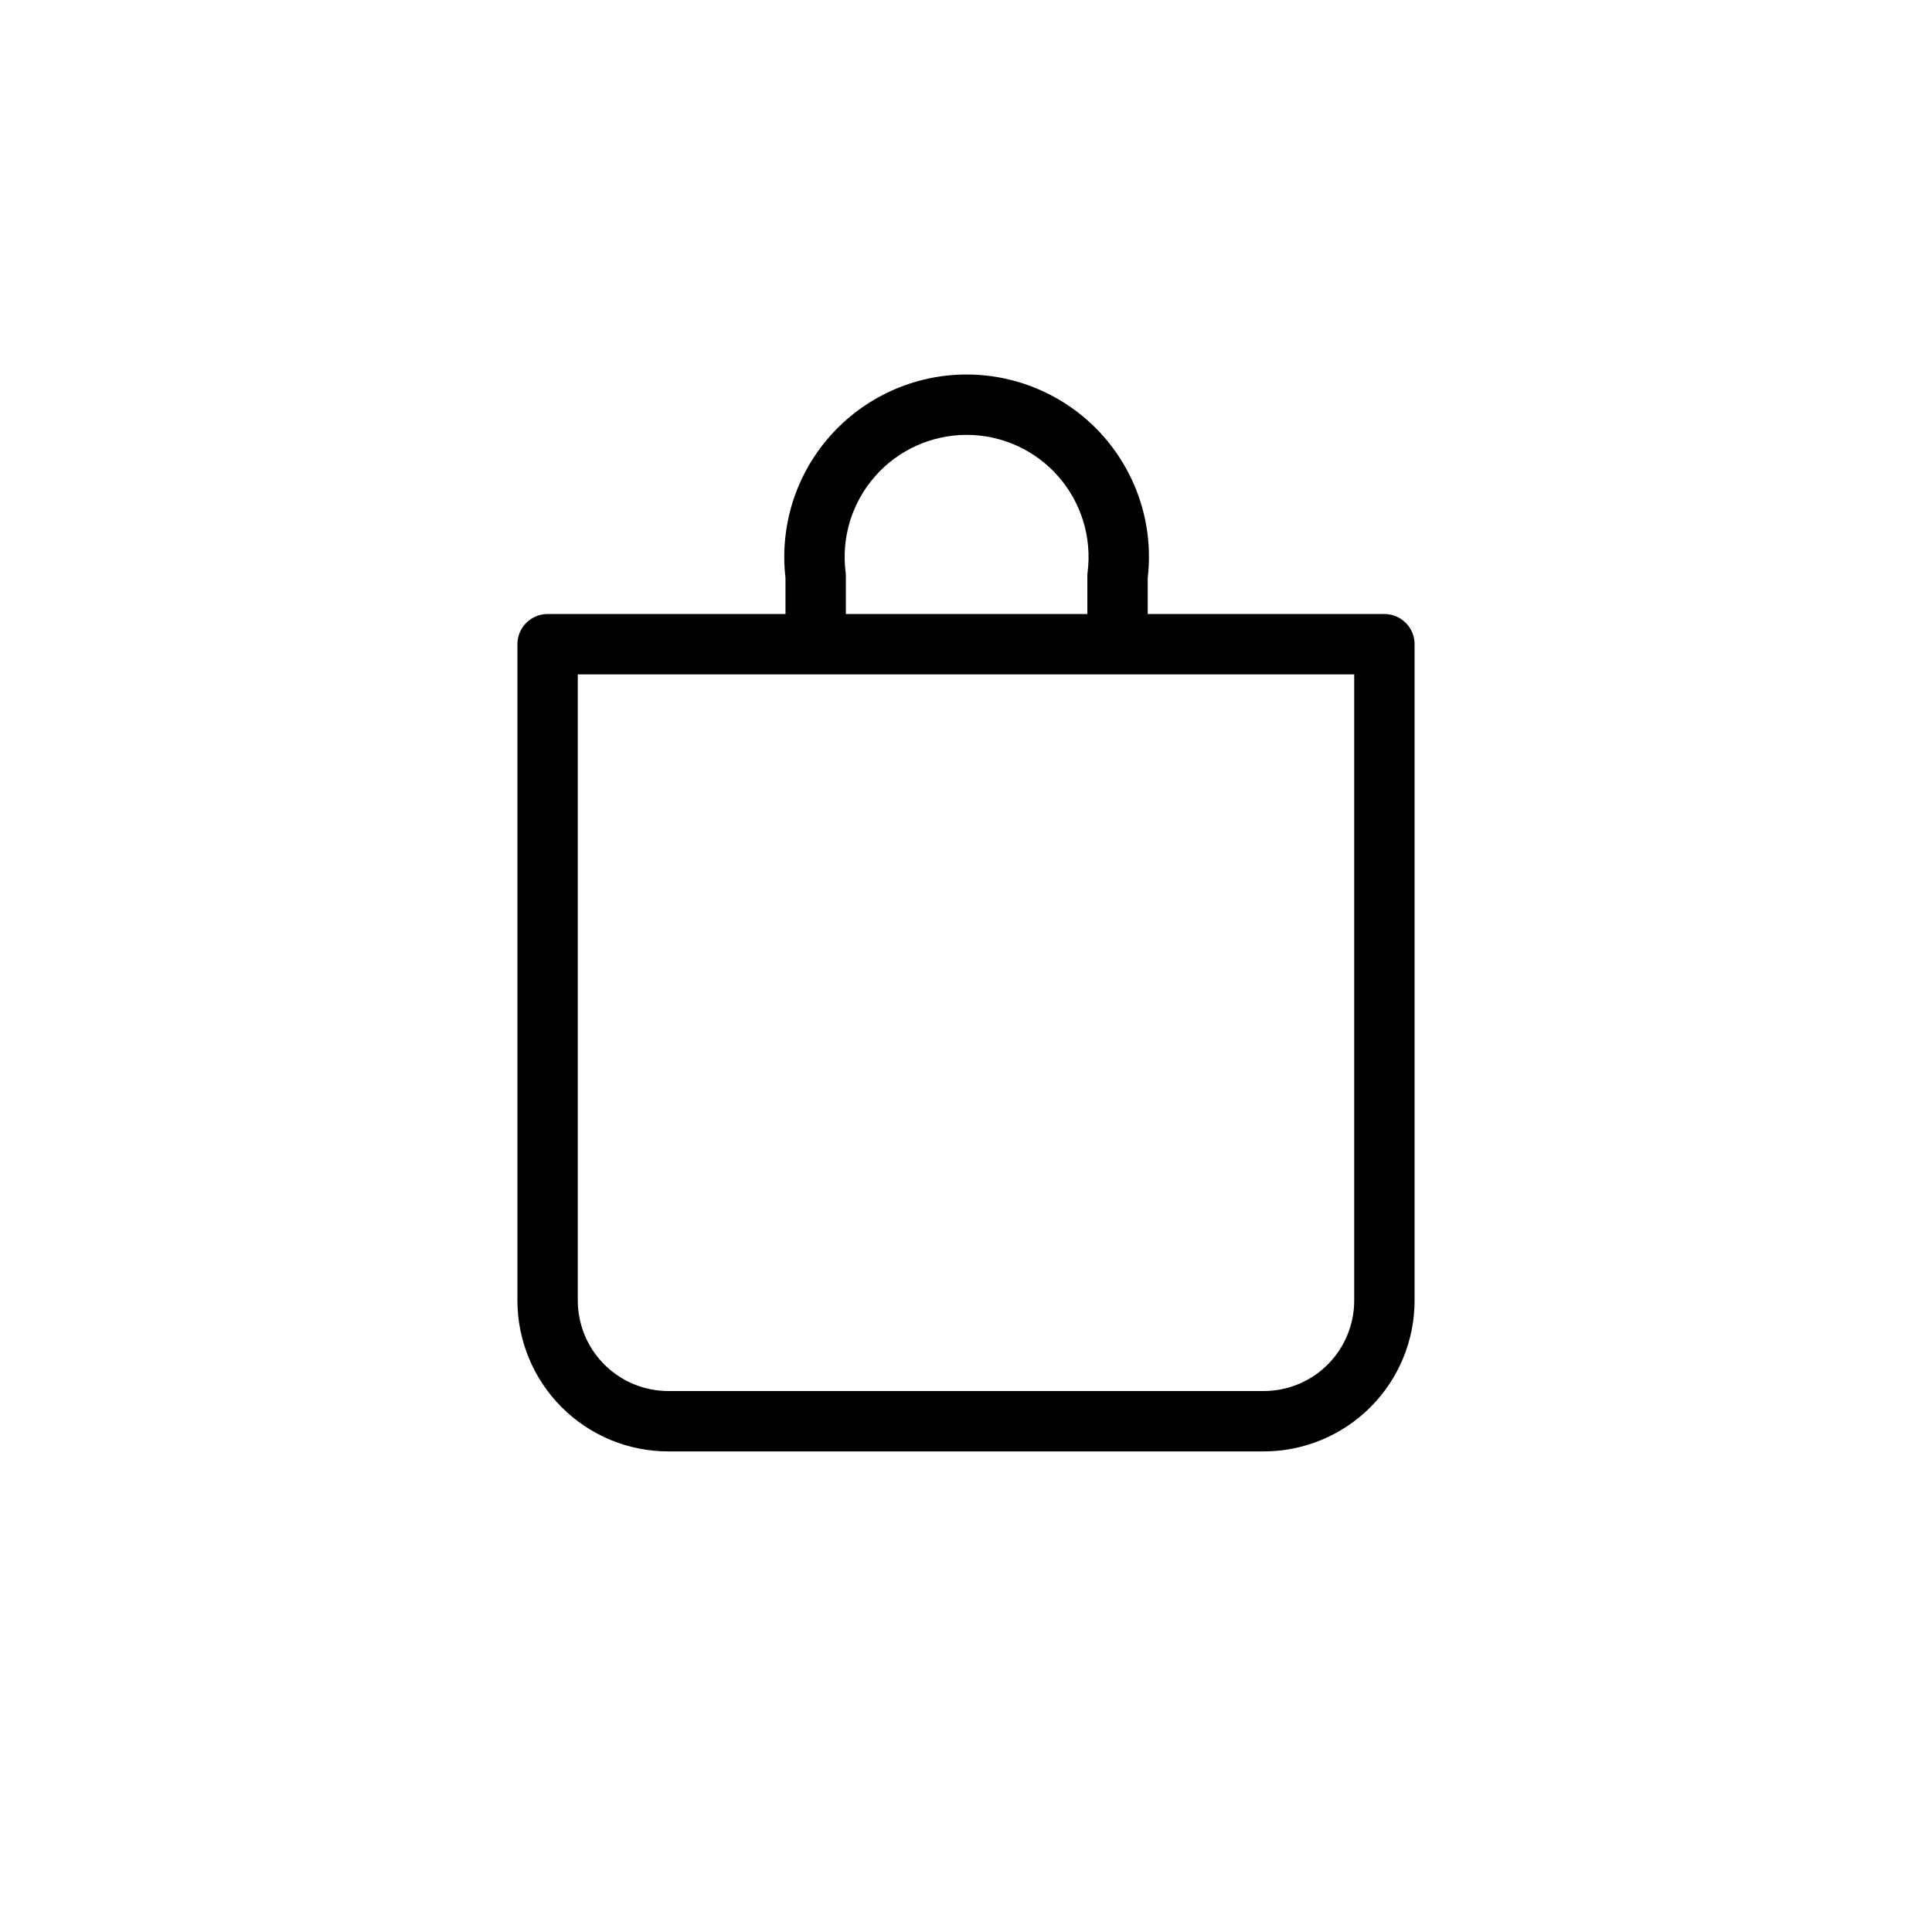 <svg class="shop-cart-icon" width="64" height="64" viewBox="0 0 32 32" fill="none" xmlns="http://www.w3.org/2000/svg" style="fill: rgb(0, 0, 0);">
  <path fill-rule="evenodd" clip-rule="evenodd" d="M14.767 6.471C15.158 6.294 15.582 6.203 16.01 6.203C16.439 6.203 16.863 6.294 17.253 6.471C17.644 6.647 17.993 6.905 18.276 7.226C18.559 7.548 18.771 7.926 18.897 8.336C19.02 8.735 19.058 9.155 19.01 9.57V10.17H22.93C23.206 10.17 23.43 10.394 23.43 10.67V21.54C23.43 22.203 23.167 22.839 22.698 23.308C22.229 23.777 21.593 24.04 20.93 24.04H11.07C10.407 24.04 9.771 23.777 9.303 23.308C8.834 22.839 8.57 22.203 8.57 21.54V10.67C8.57 10.394 8.794 10.17 9.07 10.17H13.01V9.57C12.962 9.155 13.001 8.735 13.123 8.336C13.249 7.926 13.461 7.548 13.745 7.226C14.028 6.905 14.377 6.647 14.767 6.471ZM14.01 10.17H18.01V9.54C18.01 9.519 18.012 9.498 18.014 9.477C18.05 9.193 18.025 8.904 17.941 8.63C17.857 8.356 17.715 8.103 17.526 7.888C17.336 7.672 17.103 7.5 16.842 7.382C16.581 7.264 16.297 7.203 16.01 7.203C15.724 7.203 15.44 7.264 15.179 7.382C14.918 7.5 14.684 7.672 14.495 7.888C14.305 8.103 14.164 8.356 14.079 8.63C13.995 8.904 13.97 9.193 14.006 9.477C14.009 9.498 14.01 9.519 14.01 9.54V10.17ZM9.57 11.17V21.54C9.57 21.938 9.728 22.319 10.01 22.601C10.291 22.882 10.672 23.04 11.07 23.04H20.93C21.328 23.04 21.71 22.882 21.991 22.601C22.272 22.319 22.43 21.938 22.43 21.54V11.17H9.57Z"></path>
</svg>